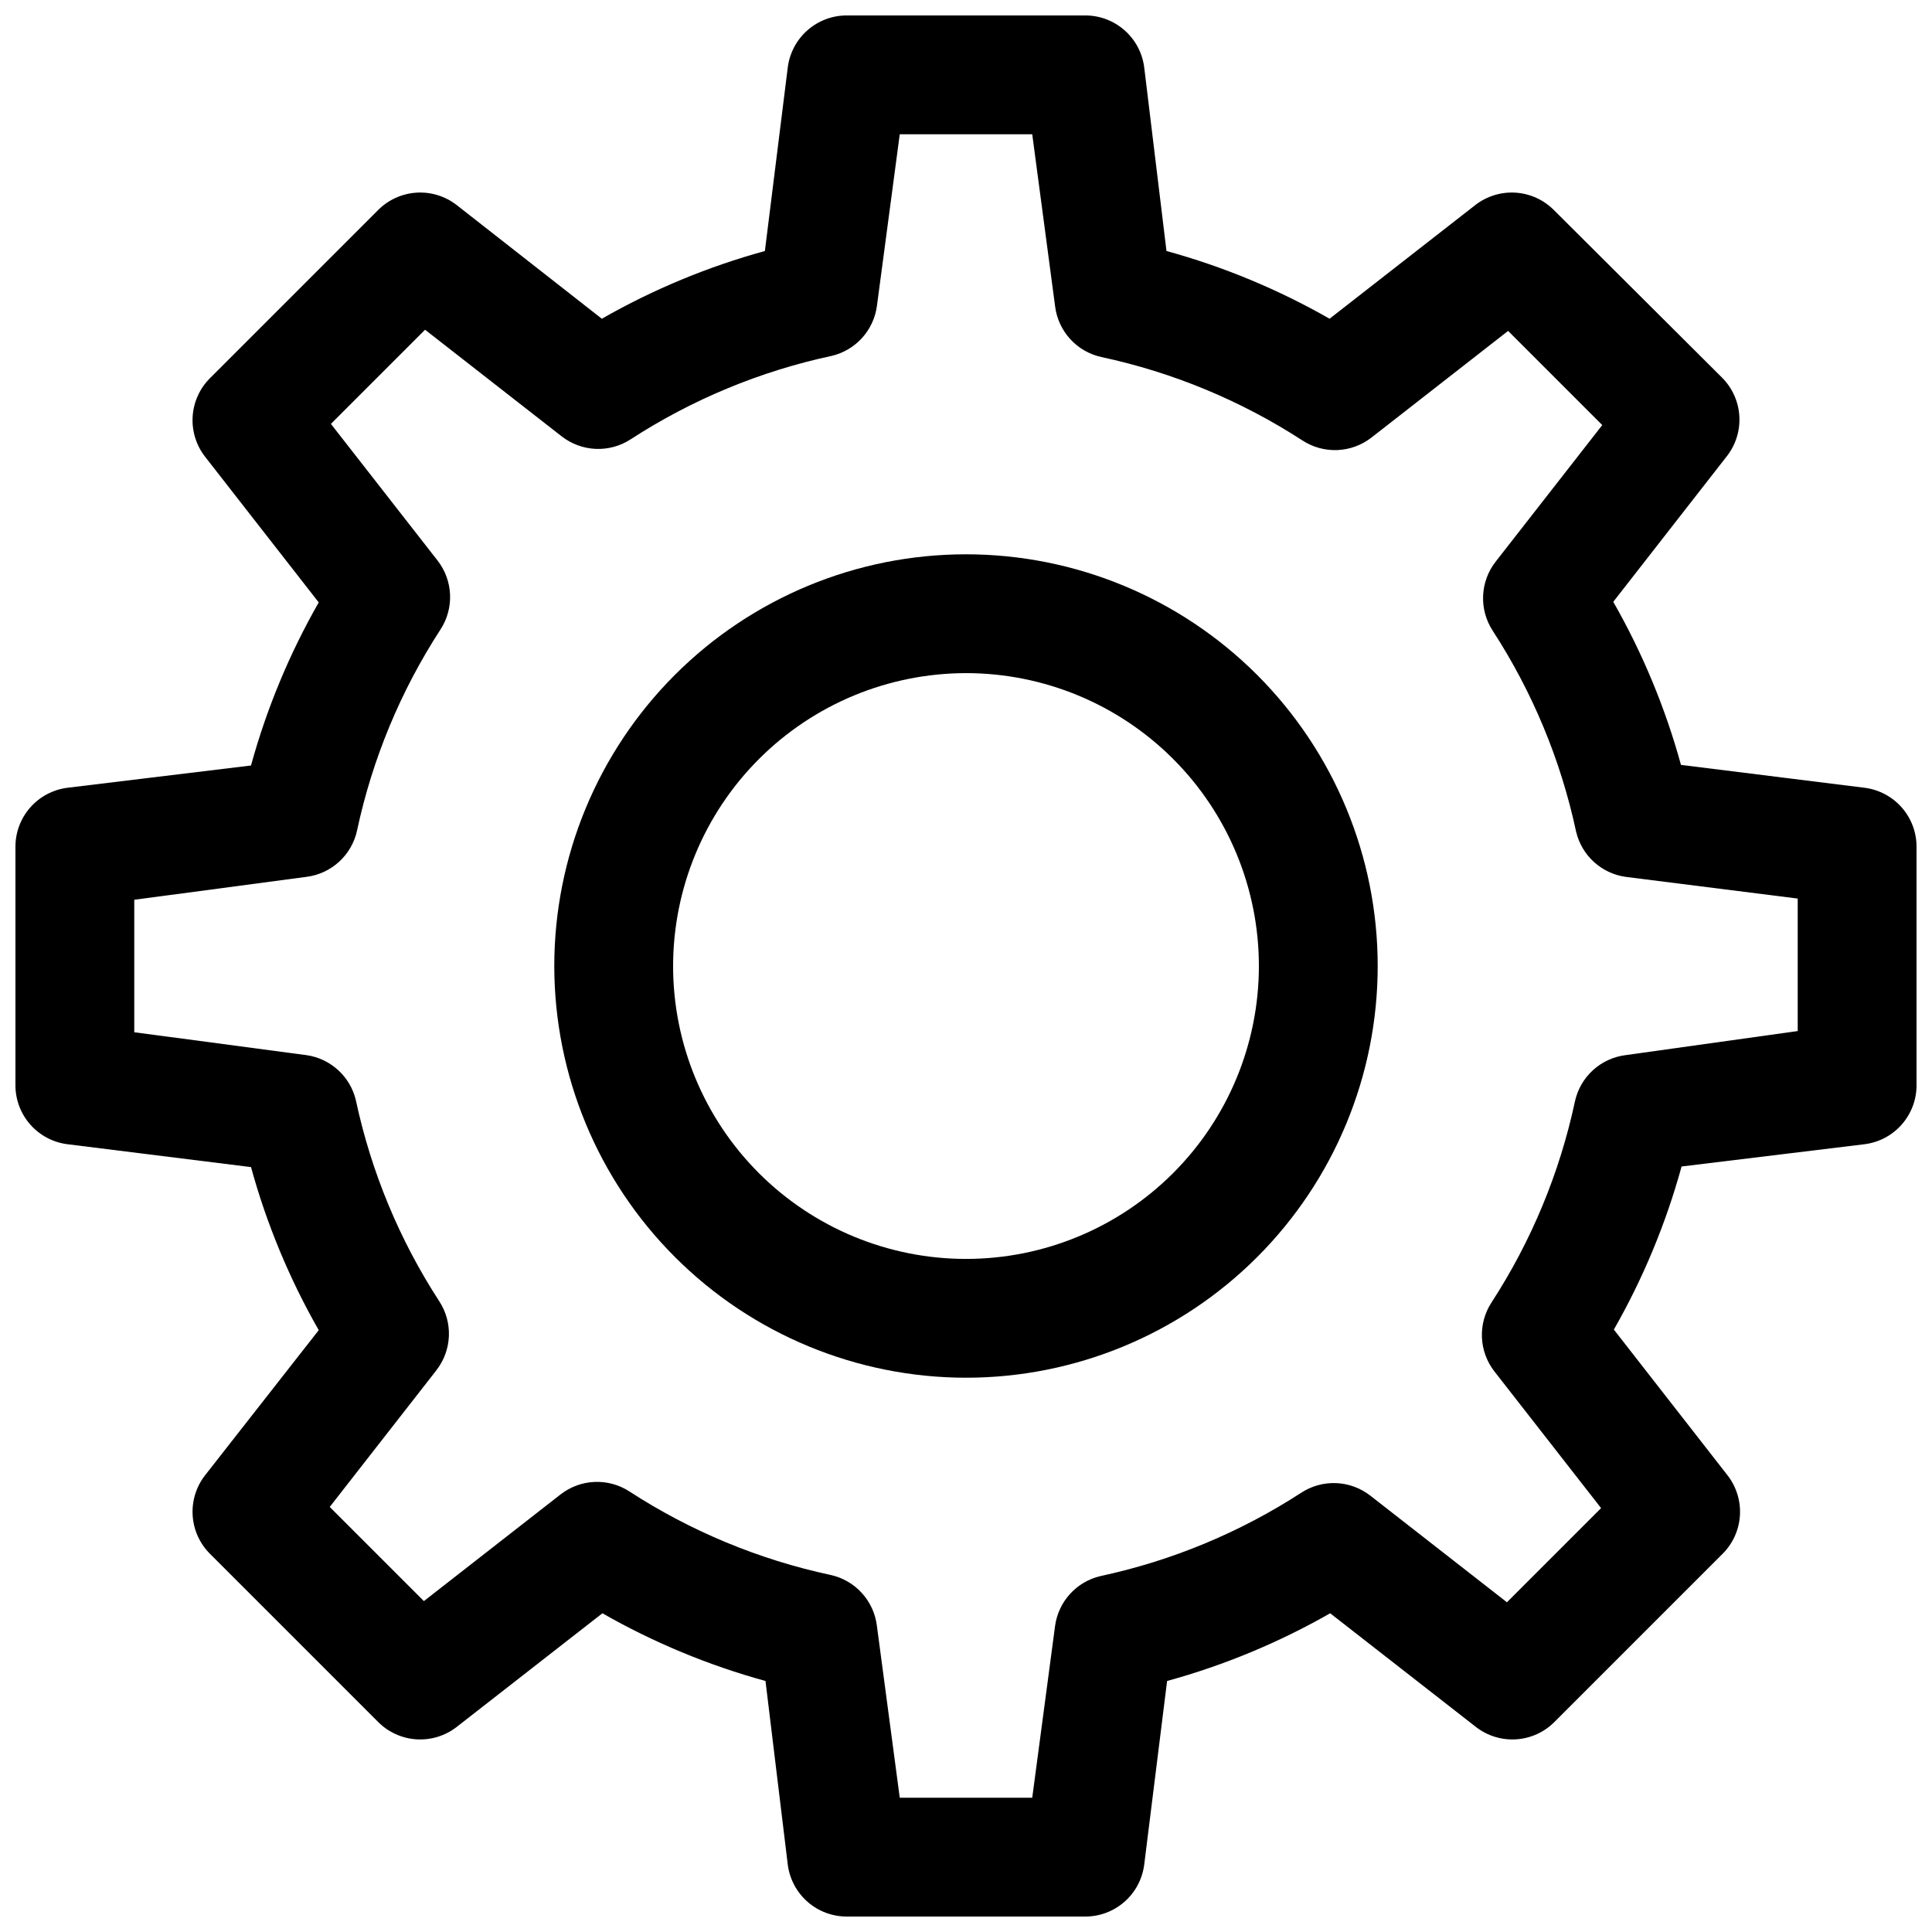 <?xml version="1.0" encoding="UTF-8"?>
<!-- Uploaded to: SVG Repo, www.svgrepo.com, Generator: SVG Repo Mixer Tools -->
<svg width="800px" height="800px" version="1.1" viewBox="144 144 512 512" xmlns="http://www.w3.org/2000/svg">
 <defs>
  <clipPath id="a">
   <path d="m148.09 148.09h503.81v503.81h-503.81z"/>
  </clipPath>
 </defs>
 <g clip-path="url(#a)">
  <path d="m161.87 447.23 48.648 6.062c4.148 15.098 10.18 29.617 17.949 43.215l-30.152 38.496c-2.344 3.031-3.504 6.816-3.258 10.645 0.246 3.824 1.883 7.43 4.598 10.137l44.555 44.555c2.707 2.719 6.312 4.352 10.137 4.598 3.828 0.246 7.613-0.91 10.645-3.258l38.652-30.148c13.598 7.766 28.117 13.797 43.219 17.945l5.902 48.652c0.484 3.824 2.352 7.34 5.254 9.879 2.902 2.539 6.637 3.926 10.492 3.894h62.977c3.856 0.031 7.586-1.355 10.488-3.894 2.902-2.539 4.773-6.055 5.254-9.879l6.062-48.648v-0.004c15.098-4.148 29.617-10.18 43.215-17.945l38.652 30.148c3.035 2.348 6.82 3.504 10.645 3.258 3.828-0.246 7.43-1.879 10.137-4.598l44.555-44.555h0.004c2.715-2.707 4.348-6.312 4.594-10.137 0.246-3.828-0.91-7.613-3.258-10.645l-30.148-38.652c7.769-13.598 13.797-28.117 17.949-43.219l48.492-5.902c3.824-0.48 7.34-2.352 9.879-5.254 2.539-2.902 3.926-6.633 3.894-10.488v-62.977c0.031-3.856-1.355-7.59-3.894-10.492-2.539-2.902-6.055-4.769-9.879-5.254l-48.648-6.062h-0.004c-4.148-15.098-10.18-29.617-17.945-43.215l30.148-38.652c2.348-3.031 3.504-6.816 3.258-10.645-0.246-3.824-1.879-7.43-4.598-10.137l-44.555-44.398c-2.707-2.715-6.312-4.352-10.137-4.598-3.828-0.246-7.613 0.914-10.645 3.258l-38.652 30.148v0.004c-13.598-7.769-28.117-13.801-43.219-17.949l-5.902-48.648c-0.48-3.828-2.352-7.344-5.254-9.883-2.902-2.539-6.633-3.926-10.488-3.894h-62.977c-3.856-0.031-7.59 1.355-10.492 3.894-2.902 2.539-4.769 6.055-5.254 9.883l-6.062 48.648c-15.098 4.148-29.617 10.18-43.215 17.949l-38.496-30.152c-3.031-2.344-6.816-3.504-10.645-3.258-3.824 0.246-7.43 1.883-10.137 4.598l-44.555 44.555c-2.715 2.707-4.352 6.312-4.598 10.137-0.246 3.828 0.914 7.613 3.258 10.645l30.148 38.652h0.004c-7.769 13.598-13.801 28.117-17.949 43.219l-48.648 5.902c-3.828 0.484-7.344 2.352-9.883 5.254-2.539 2.902-3.926 6.637-3.894 10.492v62.977c-0.031 3.856 1.355 7.586 3.894 10.488 2.539 2.902 6.055 4.773 9.883 5.254zm17.711-64.785 45.578-6.062c3.242-0.398 6.277-1.797 8.688-3.996 2.414-2.199 4.082-5.094 4.773-8.285 4.051-18.969 11.551-37.031 22.121-53.293 1.785-2.746 2.668-5.984 2.527-9.258-0.141-3.273-1.301-6.422-3.312-9.004l-28.262-36.211 24.953-24.953 36.211 28.262v-0.004c2.586 2.016 5.734 3.176 9.008 3.316 3.273 0.141 6.508-0.742 9.258-2.531 16.266-10.559 34.328-18.055 53.293-22.117 3.086-0.73 5.879-2.379 8.016-4.723 2.133-2.348 3.512-5.285 3.949-8.426l6.062-45.578h35.109l6.059 45.578c0.398 3.242 1.797 6.277 3.996 8.688 2.199 2.414 5.094 4.082 8.285 4.773 18.965 4.066 37.027 11.562 53.293 22.121 2.75 1.785 5.984 2.668 9.258 2.527 3.273-0.141 6.422-1.301 9.008-3.312l36.211-28.262 24.953 24.953-28.262 36.211c-2.016 2.586-3.172 5.734-3.312 9.008-0.145 3.273 0.742 6.508 2.527 9.258 10.57 16.262 18.066 34.324 22.121 53.293 0.73 3.086 2.375 5.879 4.723 8.016 2.344 2.133 5.281 3.512 8.422 3.949l45.578 5.746v35.109l-45.578 6.375c-3.238 0.398-6.277 1.797-8.688 3.996-2.41 2.199-4.078 5.094-4.773 8.285-4.051 18.969-11.551 37.031-22.121 53.293-1.785 2.75-2.668 5.984-2.527 9.258 0.141 3.273 1.301 6.422 3.316 9.008l28.262 36.211-24.953 24.953-36.211-28.262h-0.004c-2.582-2.016-5.731-3.172-9.004-3.312-3.277-0.145-6.512 0.742-9.258 2.527-16.27 10.559-34.332 18.055-53.297 22.121-3.086 0.73-5.879 2.375-8.012 4.723-2.137 2.344-3.516 5.281-3.953 8.422l-6.059 45.578h-35.109l-6.062-45.578c-0.398-3.238-1.797-6.277-3.996-8.688-2.199-2.41-5.094-4.078-8.285-4.773-18.965-4.066-37.023-11.562-53.293-22.121-2.746-1.785-5.984-2.668-9.258-2.527-3.273 0.141-6.422 1.301-9.004 3.316l-36.211 28.262-24.953-24.953 28.262-36.211-0.004-0.004c2.016-2.582 3.176-5.731 3.316-9.004 0.141-3.277-0.742-6.512-2.531-9.258-10.57-16.262-18.066-34.328-22.117-53.297-0.73-3.086-2.379-5.879-4.723-8.012-2.348-2.137-5.285-3.516-8.426-3.953l-45.578-6.059z"/>
 </g>
 <path d="m400 509.11c28.934 0 56.688-11.496 77.148-31.957 20.461-20.461 31.957-48.215 31.957-77.148 0-28.938-11.496-56.691-31.957-77.152-20.461-20.461-48.215-31.957-77.148-31.957-28.938 0-56.691 11.496-77.152 31.957-20.461 20.461-31.957 48.215-31.957 77.152 0.023 28.93 11.523 56.668 31.98 77.125 20.457 20.457 48.195 31.957 77.129 31.98zm0-186.72v-0.004c20.586 0 40.328 8.18 54.883 22.734 14.555 14.559 22.734 34.301 22.734 54.887s-8.18 40.328-22.734 54.883c-14.555 14.555-34.297 22.734-54.883 22.734s-40.328-8.18-54.887-22.734c-14.555-14.555-22.734-34.297-22.734-54.883 0.023-20.582 8.207-40.312 22.758-54.863s34.281-22.734 54.863-22.758z"/>
</svg>